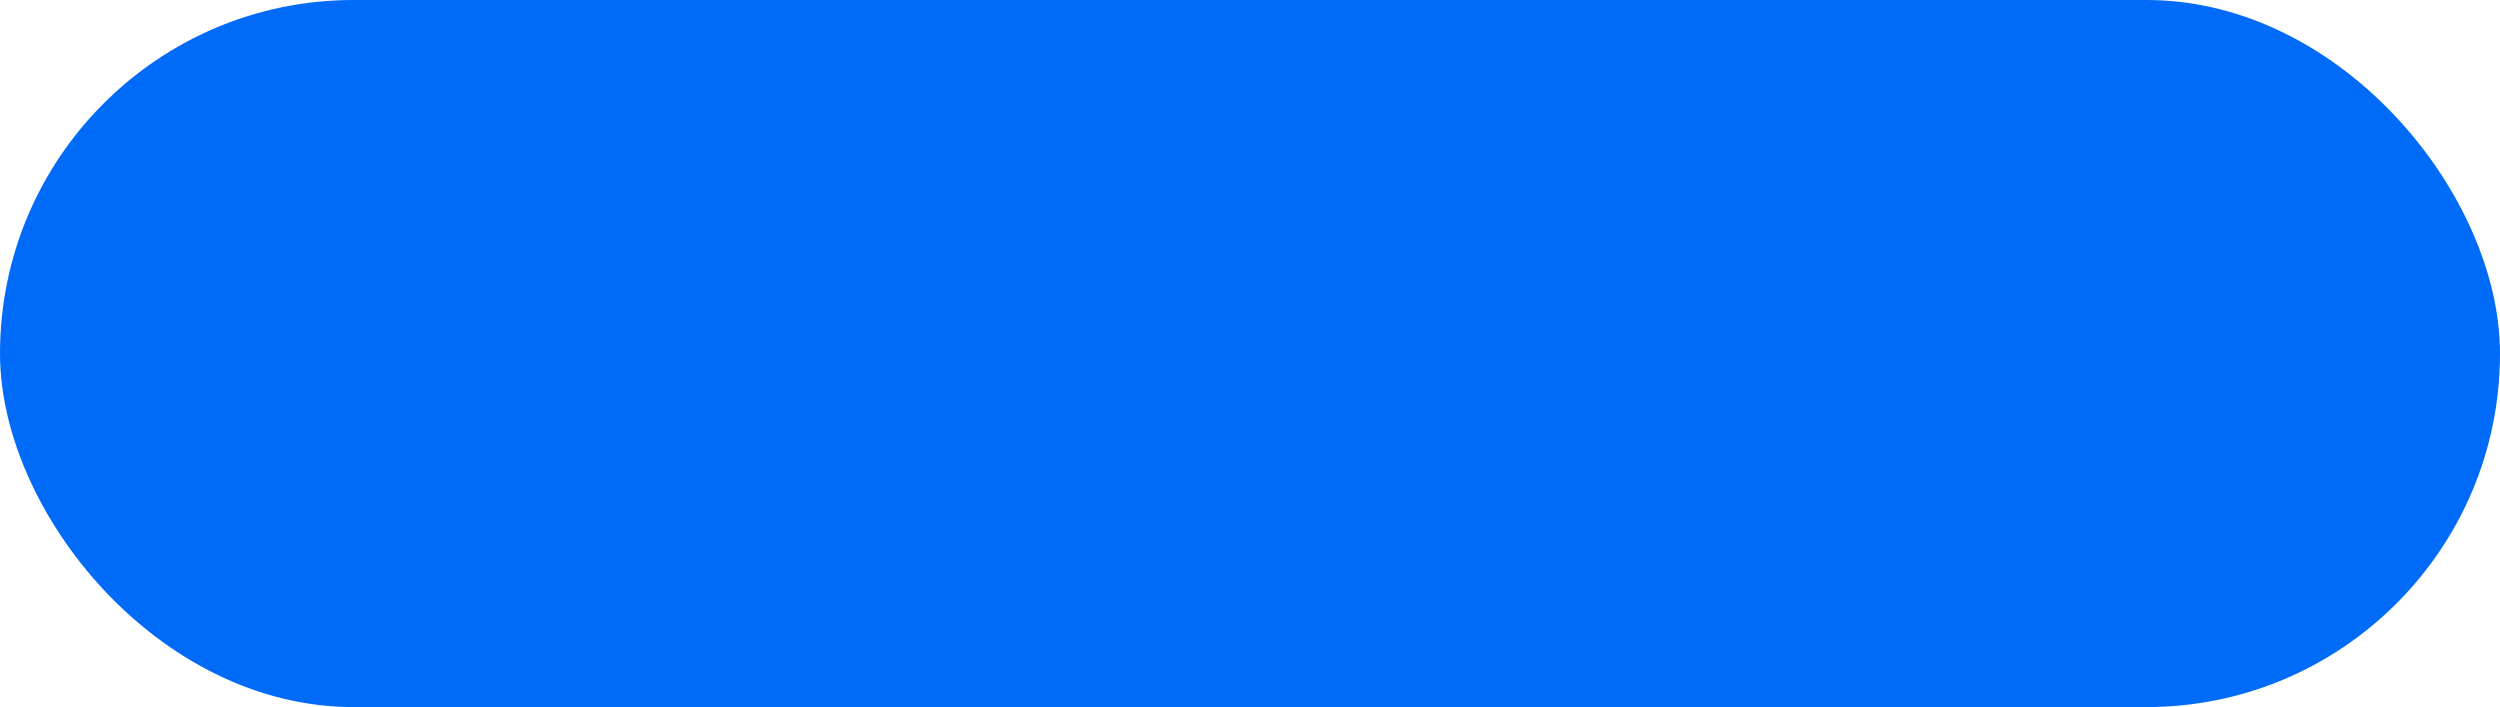 <?xml version="1.0" standalone="no"?>
<svg id="Frame10199" width="198" height="56" viewBox="0 0 198 56" fill="none" xmlns="http://www.w3.org/2000/svg" style="max-width: 100%; max-height: 100%;">
<rect width="198" height="56" rx="28" fill="#006BF8" stroke-dasharray="0,0,0,0,0,459.645"><animate attributeType="XML" attributeName="stroke-dasharray" repeatCount="indefinite" dur="8.333s" values="0,0,0,0,0,459.645; 
          0,0,0,76.607,229.822,153.215; 
          0,0,153.215,0,306.43,459.645; 
          0,0,306.43,0,153.215,459.645; 
          0,0,383.037,76.607,0,0; 
          0,459.645,0,153.215,0,459.645" keyTimes="0; 0.167; 0.333; 0.667; 0.833; 1"></animate></rect>
<mask id="mask0_2915_457" style="mask-type:alpha" maskUnits="userSpaceOnUse" x="0" y="0" width="198" height="56">
<rect width="198" height="56" rx="28" fill="#006BF8" stroke-dasharray="0,0,0,0,0,459.645"><animate attributeType="XML" attributeName="stroke-dasharray" repeatCount="indefinite" dur="8.333s" values="0,0,0,0,0,459.645; 
          0,0,0,76.607,229.822,153.215; 
          0,0,153.215,0,306.43,459.645; 
          0,0,306.43,0,153.215,459.645; 
          0,0,383.037,76.607,0,0; 
          0,459.645,0,153.215,0,459.645" keyTimes="0; 0.167; 0.333; 0.667; 0.833; 1"></animate></rect>
</mask>
<g mask="url(#mask0_2915_457)">
<g filter="url(#filter0_f_2915_457)">
<path d="M-105 17.5C-97.667 45.167 -52.6 58.9 -21 -7.5C18.5 -90.5 160.5 -127.5 198.5 -79.5C236.5 -31.5 216.5 87 228 99.5" stroke="#04F7F8" stroke-width="100" stroke-dasharray="0,0,0,0,0,559.856"><animate attributeType="XML" attributeName="stroke-dasharray" repeatCount="indefinite" dur="8.333s" values="0,0,0,0,0,559.856; 
          0,0,0,93.309,279.928,186.619; 
          0,0,186.619,0,373.238,559.856; 
          0,0,373.238,0,186.619,559.856; 
          0,0,466.547,93.309,0,0; 
          0,559.856,0,186.619,0,559.856" keyTimes="0; 0.167; 0.333; 0.667; 0.833; 1"></animate></path>
</g>
</g>
<defs>
<filter id="filter0_f_2915_457" x="-203.331" y="-200.806" width="527.886" height="384.159" filterUnits="userSpaceOnUse" color-interpolation-filters="sRGB">
<feFlood flood-opacity="0" result="BackgroundImageFix"></feFlood>
<feBlend mode="normal" in="SourceGraphic" in2="BackgroundImageFix" result="shape"></feBlend>
<feGaussianBlur stdDeviation="25" result="effect1_foregroundBlur_2915_457"></feGaussianBlur>
</filter>
</defs>
</svg>